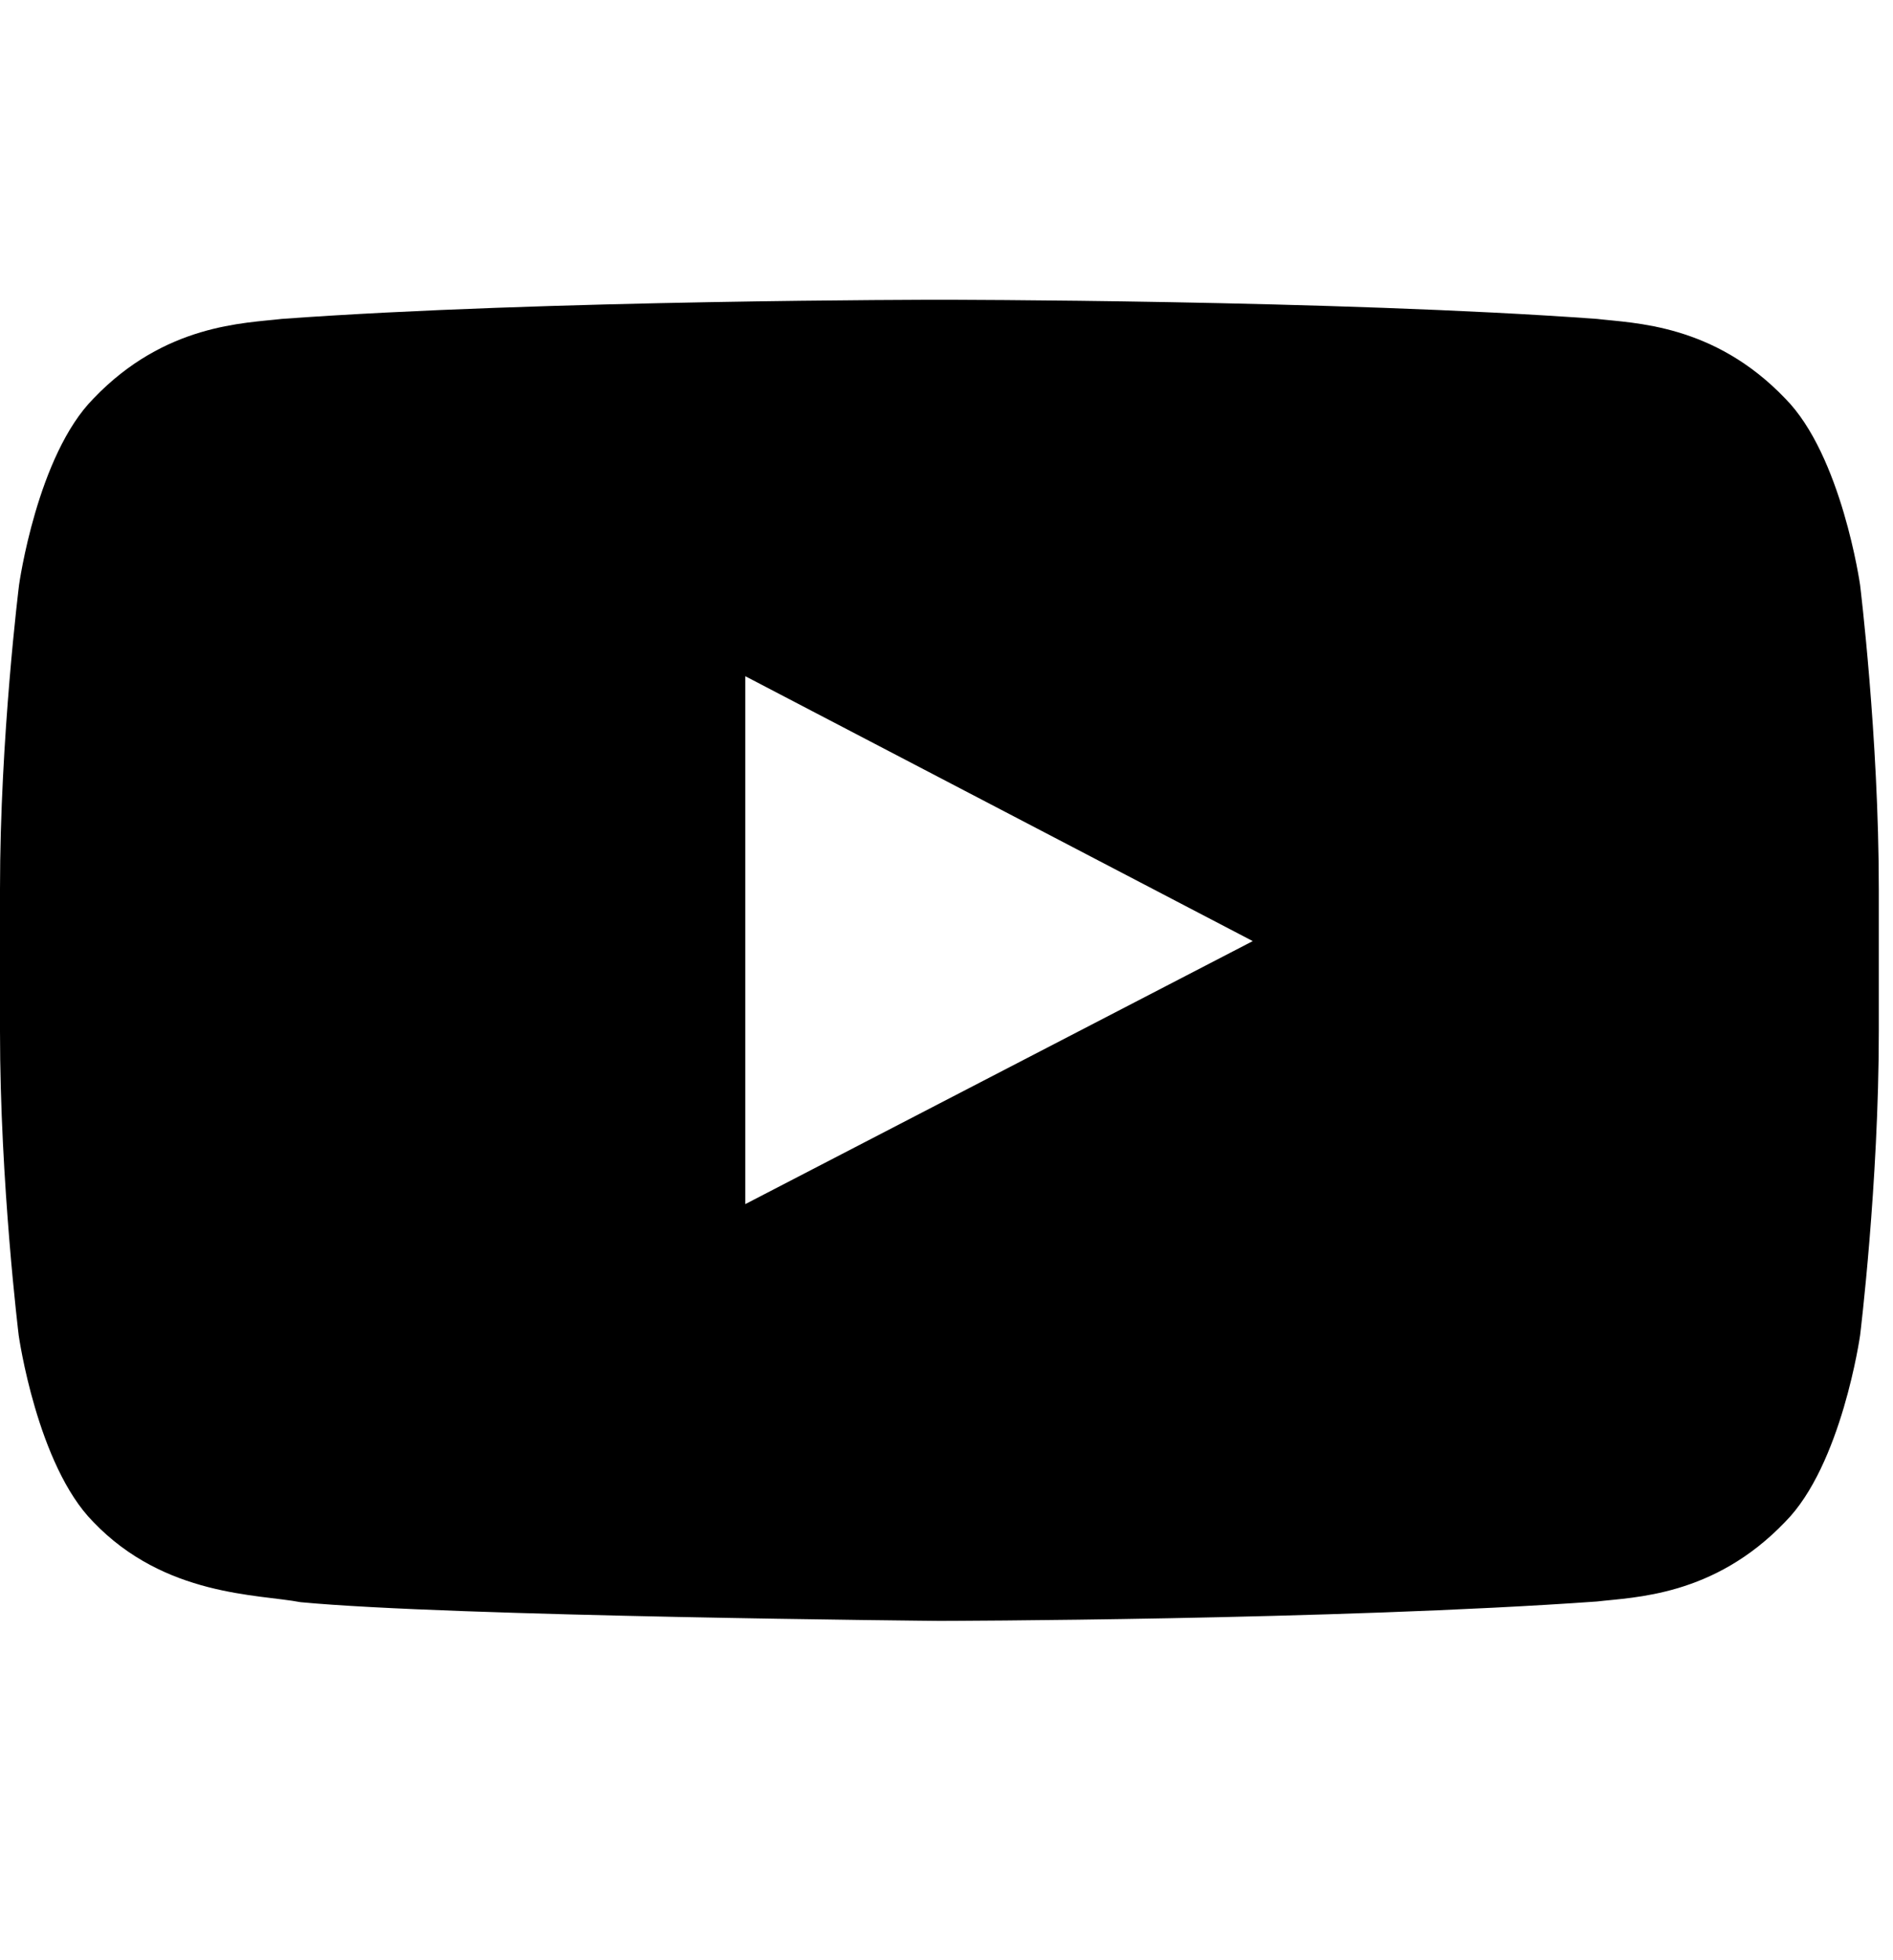 <?xml version="1.0" encoding="UTF-8"?> <svg xmlns="http://www.w3.org/2000/svg" width="28" height="29" viewBox="0 0 28 29" fill="none"><g clip-path="url(#clip0_18_160)"><path d="M27.513 8.653C27.513 8.653 27.241 6.737 26.405 5.895C25.347 4.788 24.164 4.783 23.621 4.718C19.735 4.435 13.9 4.435 13.9 4.435H13.889C13.889 4.435 8.055 4.435 4.168 4.718C3.626 4.783 2.442 4.788 1.384 5.895C0.548 6.737 0.282 8.653 0.282 8.653C0.282 8.653 0 10.905 0 13.152V15.258C0 17.505 0.277 19.758 0.277 19.758C0.277 19.758 0.548 21.674 1.379 22.515C2.437 23.622 3.826 23.584 4.445 23.703C6.671 23.915 13.895 23.98 13.895 23.98C13.895 23.98 19.735 23.97 23.621 23.693C24.164 23.628 25.347 23.622 26.405 22.515C27.241 21.674 27.513 19.758 27.513 19.758C27.513 19.758 27.79 17.511 27.79 15.258V13.152C27.79 10.905 27.513 8.653 27.513 8.653ZM11.024 17.814V10.004L18.53 13.923L11.024 17.814Z" fill="black"></path></g><defs><clipPath id="clip0_18_160"><rect width="27.79" height="27.79" fill="white" transform="translate(0 0.316)"></rect></clipPath></defs></svg> 